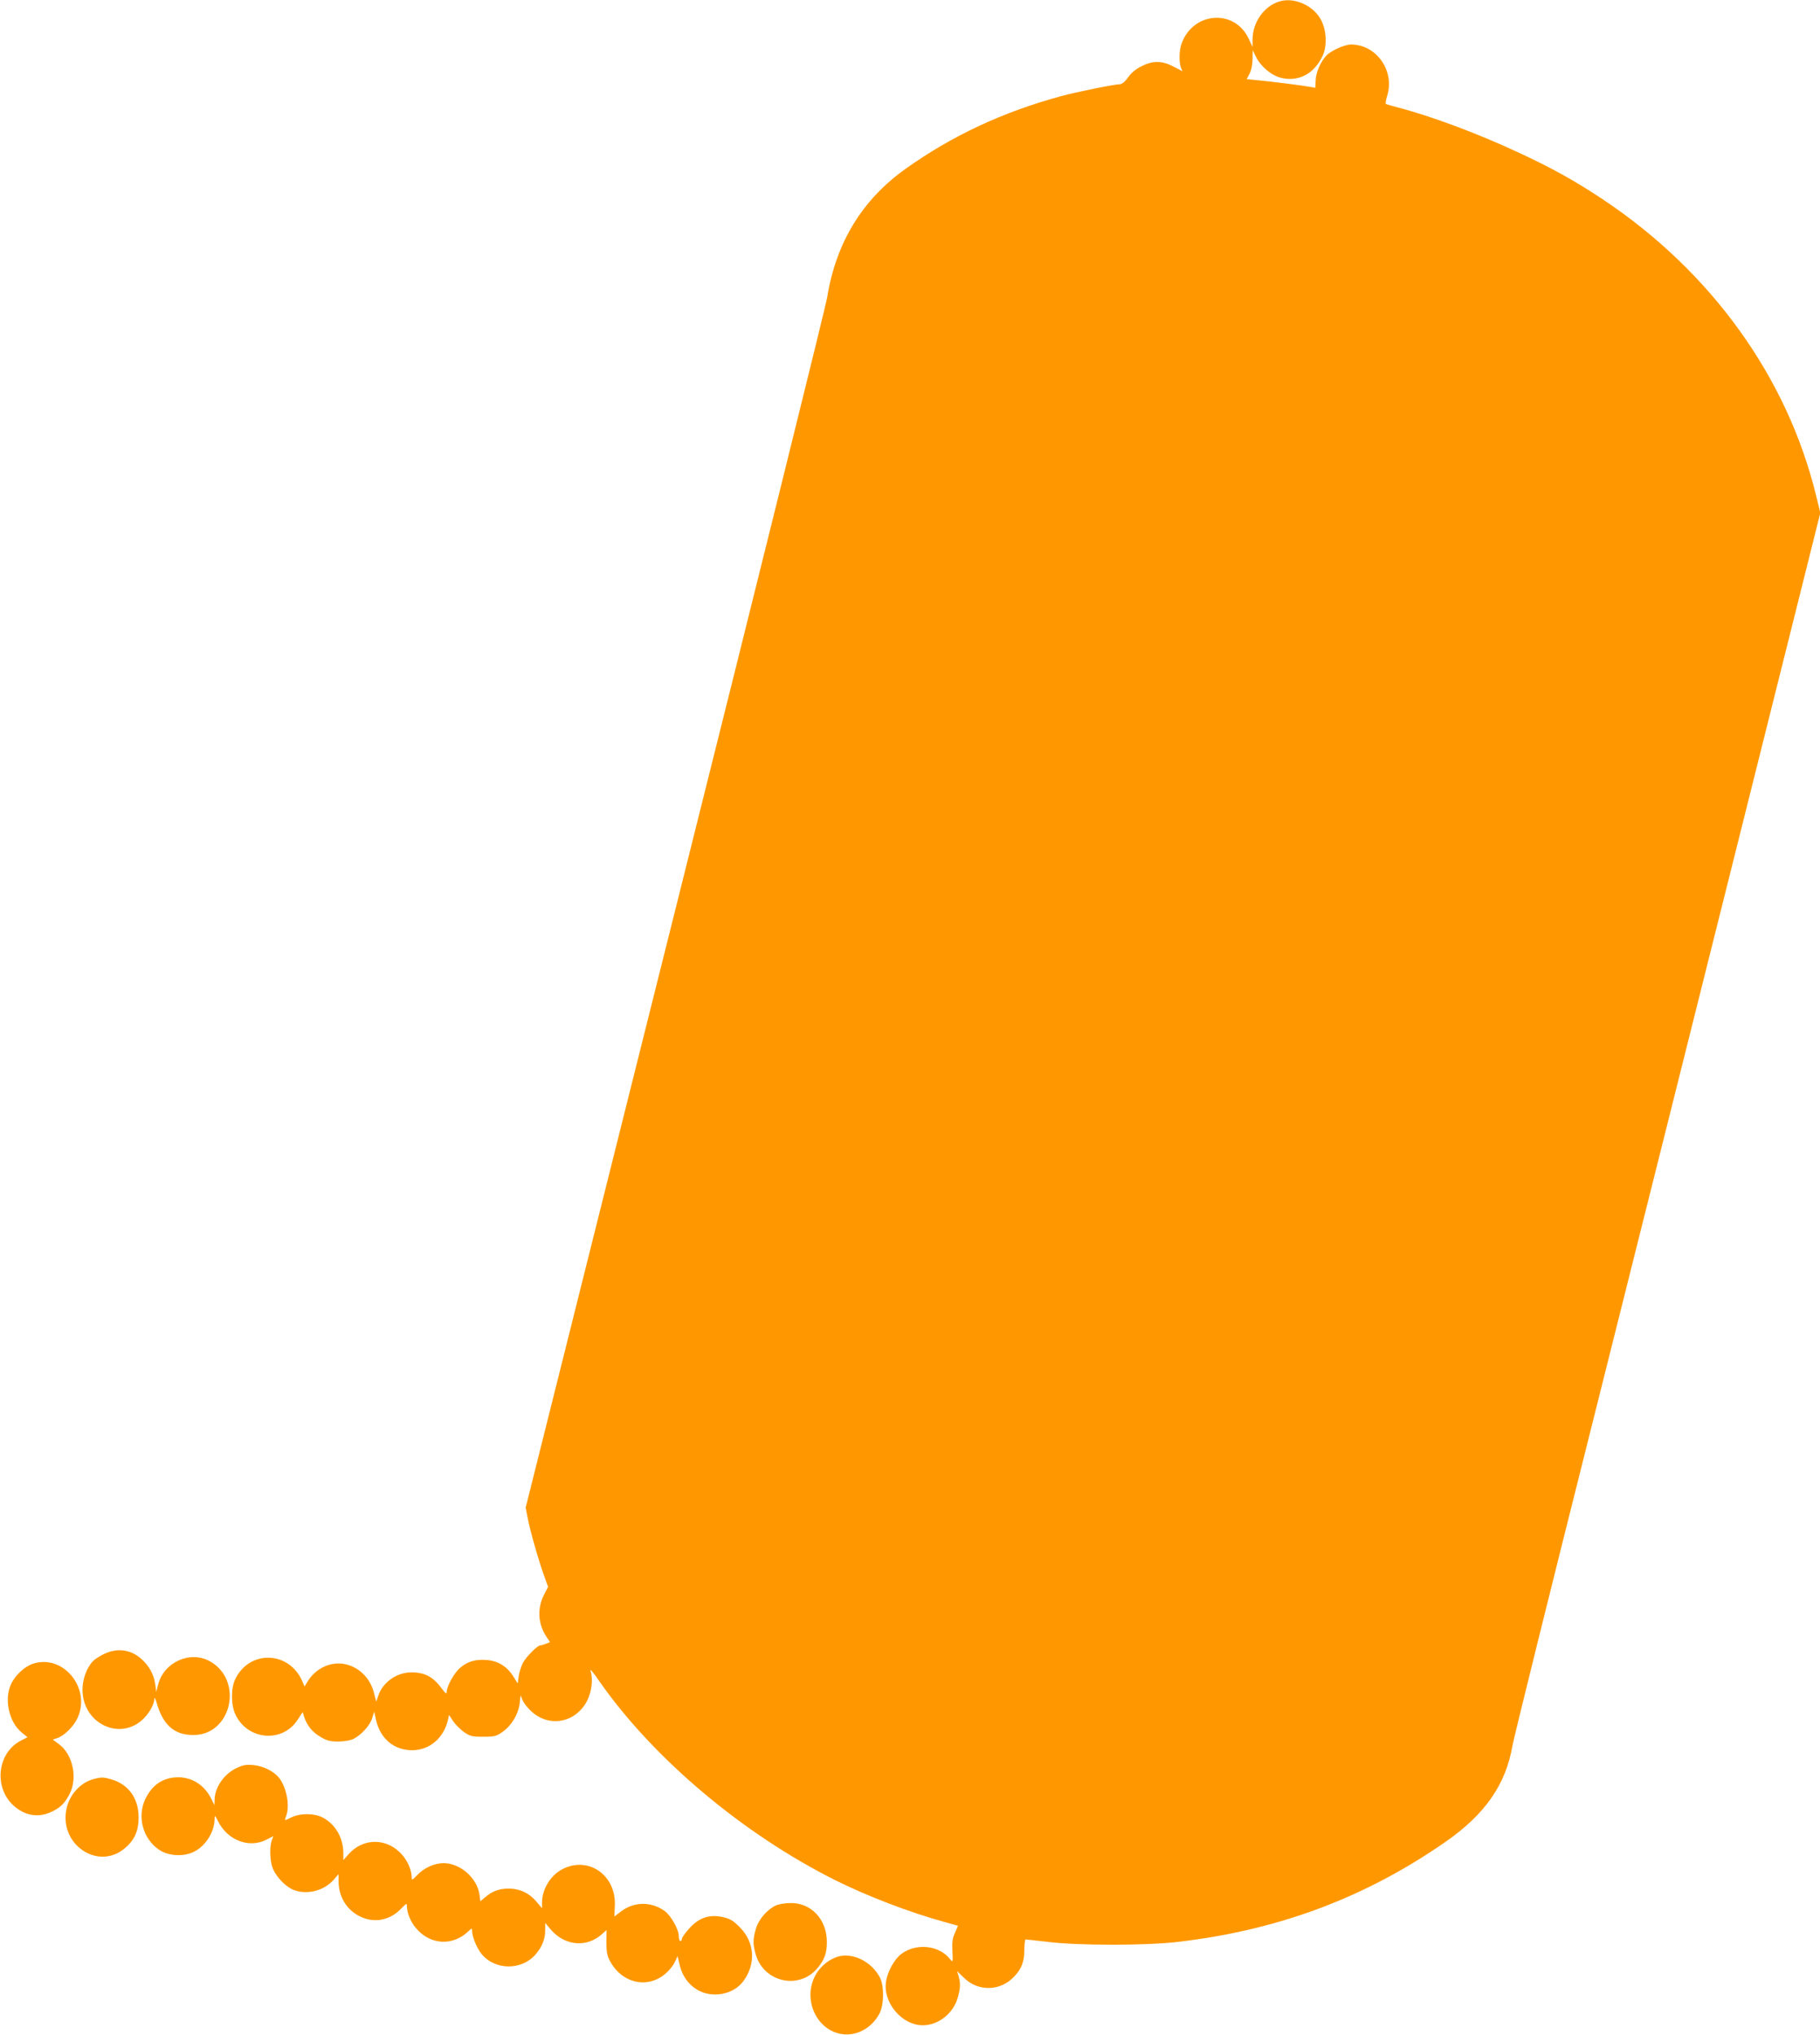 <?xml version="1.0" standalone="no"?>
<!DOCTYPE svg PUBLIC "-//W3C//DTD SVG 20010904//EN"
 "http://www.w3.org/TR/2001/REC-SVG-20010904/DTD/svg10.dtd">
<svg version="1.0" xmlns="http://www.w3.org/2000/svg"
 width="1145pt" height="1280pt" viewBox="0 0 1145 1280"
 preserveAspectRatio="xMidYMid meet">
<g transform="translate(0,1280) scale(0.1,-0.1)"
fill="#ff9800" stroke="none">
<path d="M8046 12790 c-95 -30 -166 -132 -166 -239 l0 -46 -24 51 c-89 192
-355 170 -424 -35 -14 -41 -15 -111 -3 -145 l10 -24 -56 29 c-72 38 -130 39
-202 2 -35 -17 -64 -41 -84 -70 -20 -27 -38 -43 -52 -43 -34 0 -270 -48 -370
-75 -367 -100 -682 -247 -975 -455 -275 -195 -440 -465 -496 -810 -8 -52 -438
-1787 -956 -3855 l-941 -3759 13 -66 c14 -76 69 -269 104 -365 l24 -67 -23
-45 c-46 -86 -42 -185 11 -266 l24 -37 -25 -10 c-15 -6 -30 -10 -36 -10 -18 0
-91 -74 -110 -112 -11 -21 -22 -58 -26 -83 l-6 -45 -28 45 c-40 63 -97 98
-169 103 -71 5 -120 -10 -167 -51 -37 -32 -83 -116 -83 -151 0 -14 -7 -9 -29
20 -55 76 -108 104 -193 104 -93 0 -181 -63 -209 -149 l-12 -35 -14 54 c-23
92 -91 161 -179 181 -91 21 -190 -25 -241 -112 l-17 -28 -16 37 c-85 189 -334
193 -421 7 -27 -57 -26 -161 2 -220 76 -162 295 -181 391 -34 l32 49 11 -34
c18 -53 52 -94 103 -123 39 -23 59 -28 112 -28 42 1 76 7 97 18 49 26 102 86
115 130 l12 40 11 -50 c27 -121 114 -193 229 -193 110 1 199 78 225 194 l6 28
25 -38 c14 -21 45 -52 68 -69 40 -27 51 -30 122 -30 71 0 82 3 121 30 57 40
99 110 108 177 l6 53 14 -33 c8 -18 34 -50 58 -71 113 -100 277 -66 347 71 29
58 38 134 21 190 -4 13 21 -17 55 -67 339 -486 901 -960 1486 -1253 198 -99
472 -204 685 -262 l86 -24 -19 -44 c-16 -34 -19 -61 -16 -117 3 -70 3 -71 -15
-49 -68 87 -210 103 -305 34 -44 -32 -88 -110 -98 -176 -20 -132 100 -274 232
-274 96 0 189 73 218 169 18 63 20 93 7 139 l-10 33 41 -40 c90 -91 232 -88
319 6 46 49 63 93 63 165 1 38 4 68 8 68 3 0 68 -7 145 -16 193 -23 607 -23
808 0 634 73 1184 278 1692 632 246 172 376 358 418 602 8 47 229 939 491
1981 262 1043 694 2769 961 3836 l485 1939 -27 110 c-181 743 -659 1407 -1340
1861 -174 116 -323 199 -535 297 -260 121 -547 228 -763 284 -34 9 -65 18 -68
20 -4 2 0 25 8 51 49 158 -68 323 -227 323 -42 0 -127 -39 -157 -71 -36 -40
-64 -104 -66 -154 l-2 -47 -35 6 c-57 10 -250 34 -326 41 l-71 7 19 36 c11 22
18 58 18 92 l1 55 21 -43 c29 -60 98 -118 159 -132 109 -26 207 26 260 139 31
67 24 172 -17 238 -53 85 -169 132 -258 103z"/>
<path d="M655 2396 c-27 -13 -60 -34 -72 -47 -39 -43 -65 -116 -64 -181 3
-218 249 -326 392 -171 33 35 59 85 60 115 0 14 6 6 14 -22 40 -141 111 -204
230 -204 242 -2 320 344 105 464 -124 69 -289 -6 -325 -146 l-12 -47 -6 46
c-9 63 -37 116 -86 160 -67 61 -152 73 -236 33z"/>
<path d="M209 2335 c-53 -17 -114 -73 -140 -130 -44 -95 -12 -238 66 -302 l38
-31 -41 -21 c-151 -77 -174 -300 -42 -413 69 -60 151 -73 230 -37 59 27 86 53
118 114 52 102 20 250 -68 314 l-38 28 32 11 c41 15 99 72 122 121 90 187 -85
407 -277 346z"/>
<path d="M1482 1675 c-76 -39 -131 -121 -132 -197 l-1 -33 -20 40 c-42 85
-119 135 -207 135 -95 0 -164 -46 -208 -137 -52 -111 -16 -247 84 -317 54 -38
140 -47 207 -21 79 29 144 125 145 211 1 28 1 28 21 -11 60 -122 197 -174 306
-117 l43 22 -10 -26 c-13 -34 -13 -118 2 -165 15 -51 70 -114 121 -141 83 -42
200 -17 265 56 l32 37 0 -44 c0 -97 50 -180 132 -221 91 -46 192 -27 264 50
31 32 34 33 34 13 0 -42 24 -100 58 -139 88 -104 227 -113 325 -22 25 24 27
24 27 6 0 -37 30 -109 60 -146 84 -102 250 -104 338 -4 42 48 62 98 62 154 l0
46 36 -43 c89 -103 229 -114 324 -25 l26 23 -1 -77 c0 -60 5 -86 22 -117 75
-141 236 -178 350 -80 22 19 49 51 58 72 l18 38 12 -52 c16 -71 55 -126 112
-160 94 -55 228 -30 290 55 80 109 71 244 -22 338 -43 43 -61 54 -109 65 -84
18 -149 -4 -210 -72 -25 -28 -46 -57 -46 -65 0 -8 -4 -14 -10 -14 -5 0 -10 15
-10 33 0 41 -50 129 -90 157 -84 60 -192 58 -273 -4 l-42 -32 3 67 c10 191
-163 314 -326 233 -77 -38 -132 -127 -132 -212 l0 -36 -37 44 c-46 53 -102 79
-171 80 -60 0 -103 -15 -148 -53 l-32 -27 -6 45 c-16 103 -122 195 -225 195
-58 0 -124 -30 -167 -76 -31 -32 -34 -33 -34 -13 0 42 -24 100 -58 139 -93
110 -247 112 -340 5 l-32 -36 0 43 c0 97 -50 183 -130 225 -53 28 -144 28
-199 0 -43 -22 -42 -22 -31 9 24 62 5 171 -40 235 -33 45 -101 80 -167 86 -49
4 -66 0 -111 -22z"/>
<path d="M594 1610 c-82 -19 -153 -93 -174 -181 -55 -228 196 -401 367 -254
60 51 86 110 85 196 -1 117 -63 203 -168 235 -51 15 -63 16 -110 4z"/>
<path d="M4882 814 c-54 -24 -109 -87 -126 -145 -20 -66 -20 -102 -1 -165 51
-172 267 -222 384 -89 47 54 64 100 63 171 -1 141 -99 245 -229 243 -32 0 -73
-7 -91 -15z"/>
<path d="M5268 491 c-51 -17 -96 -52 -127 -98 -100 -151 -13 -365 159 -389 92
-12 185 39 233 130 29 55 30 174 3 226 -53 102 -175 161 -268 131z"/>
</g>
</svg>
